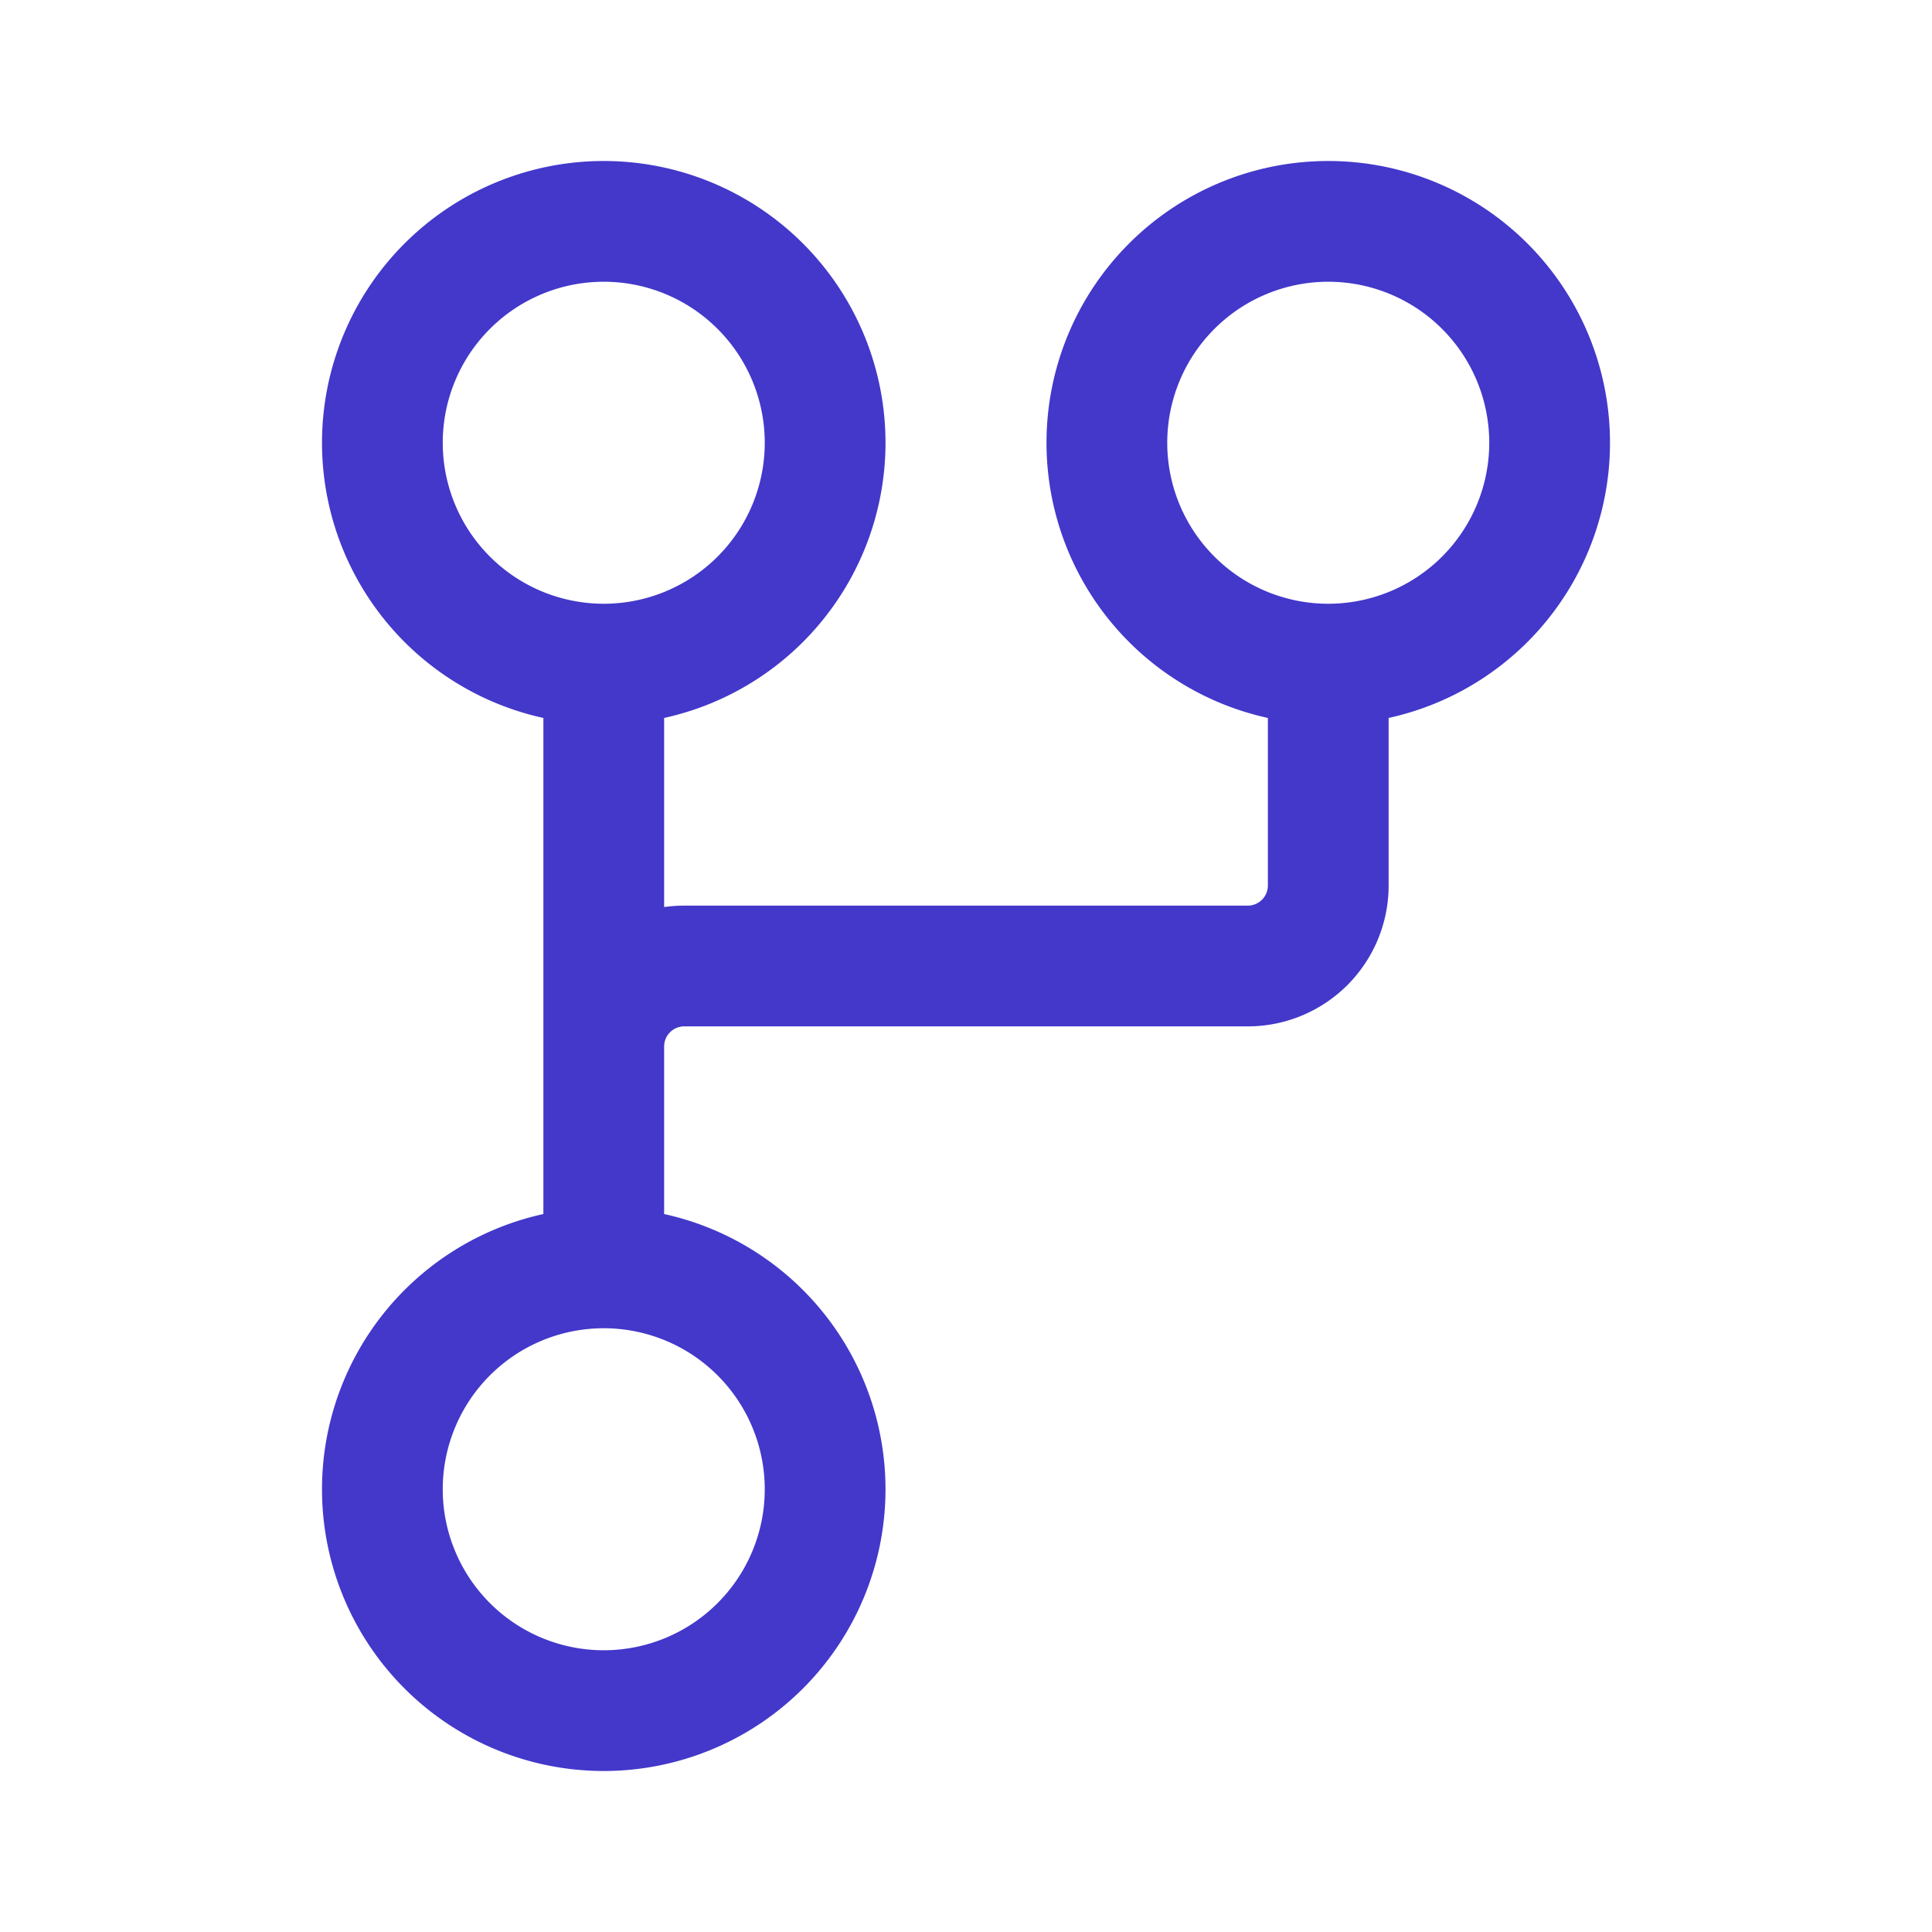 <svg xmlns="http://www.w3.org/2000/svg" width="24" height="24" fill="none"><path stroke="#4338CA" stroke-linejoin="round" stroke-width="1.5" d="M16.5 8v3a1 1 0 0 1-1 1h-7a1 1 0 0 0-1 1m0 0V8m0 5v3m2.75-10.5a2.75 2.75 0 1 1-5.5 0 2.75 2.75 0 0 1 5.5 0zm9 0a2.75 2.75 0 1 1-5.5 0 2.75 2.75 0 0 1 5.5 0zm-9 13a2.75 2.75 0 1 1-5.5 0 2.75 2.75 0 0 1 5.5 0z"/></svg>
